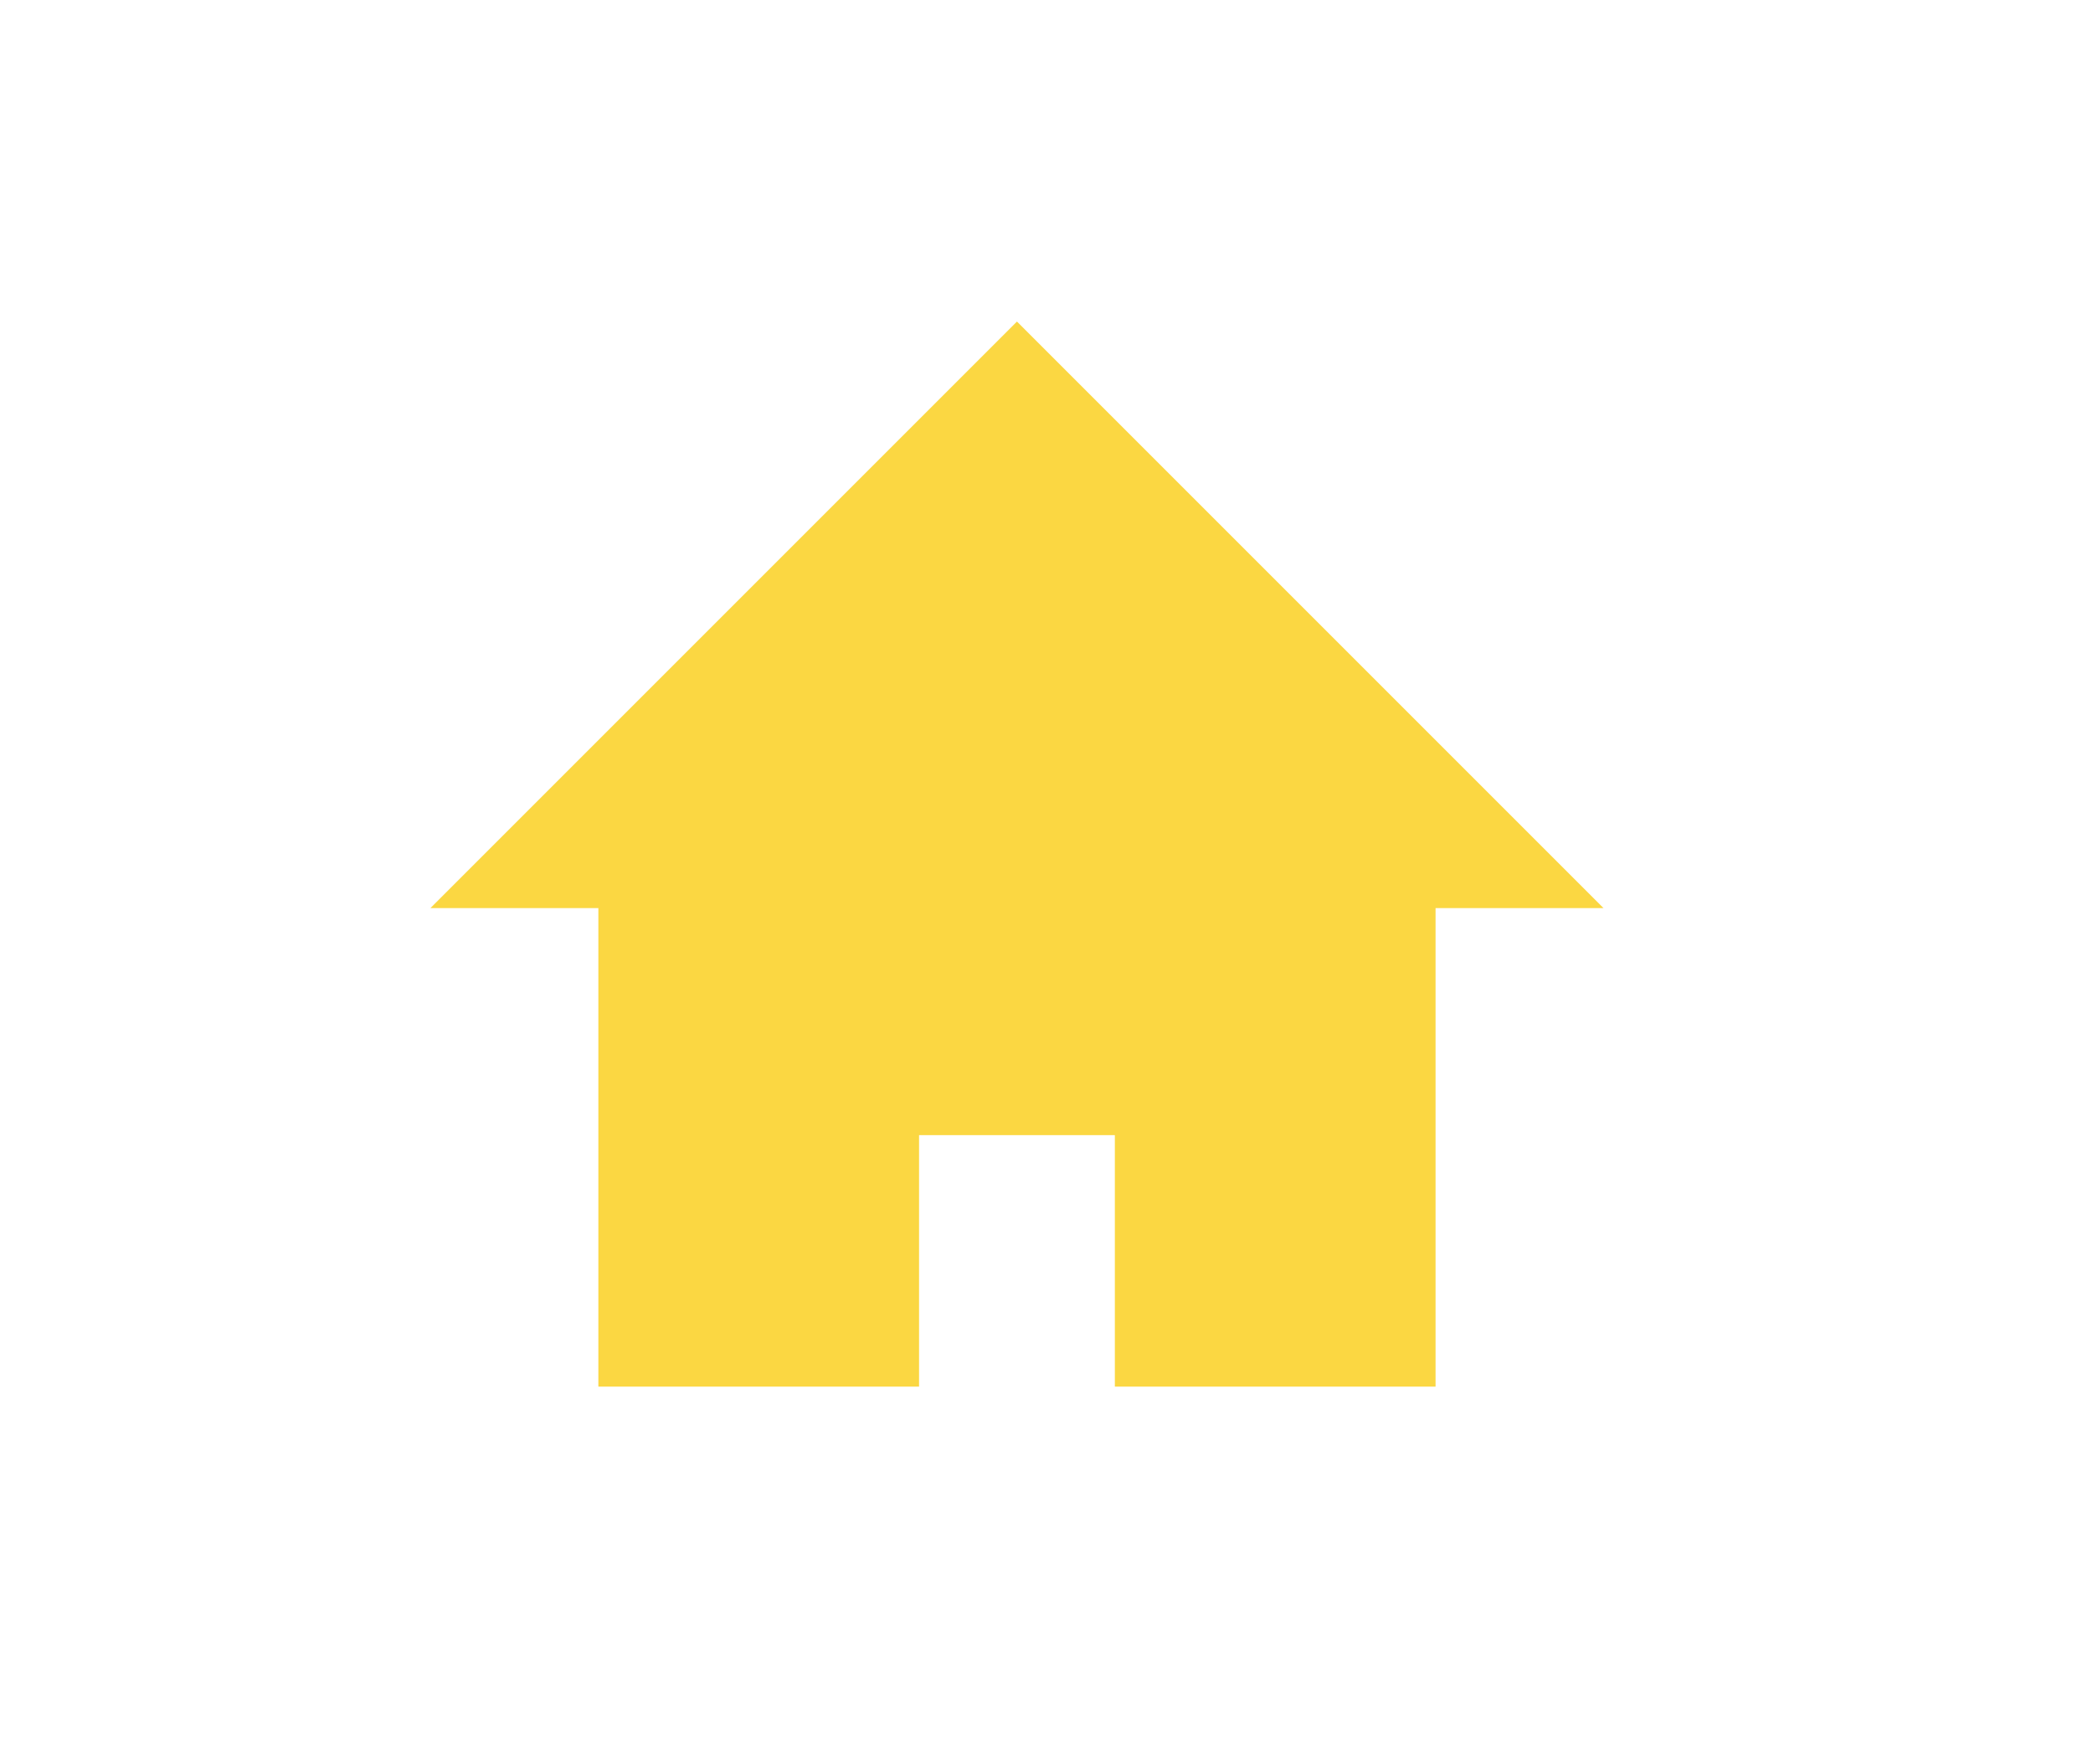 <?xml version="1.0" encoding="utf-8"?>
<!-- Generator: Adobe Illustrator 18.0.0, SVG Export Plug-In . SVG Version: 6.00 Build 0)  -->
<!DOCTYPE svg PUBLIC "-//W3C//DTD SVG 1.1//EN" "http://www.w3.org/Graphics/SVG/1.1/DTD/svg11.dtd">
<svg version="1.1" id="ikoner" xmlns="http://www.w3.org/2000/svg" xmlns:xlink="http://www.w3.org/1999/xlink" x="0px" y="0px"
	 viewBox="0 0 248 209" enable-background="new 0 0 248 209" xml:space="preserve">
<polyline fill="#FBD742" points="51,107.6 120.5,38.1 190,107.6 "/>
<polygon fill="#FBD742" points="70.9,104.7 70.9,164.3 108.9,164.3 108.9,134.5 132.1,134.5 132.1,164.3 170.1,164.3 170.1,104.7 
	"/>
</svg>
